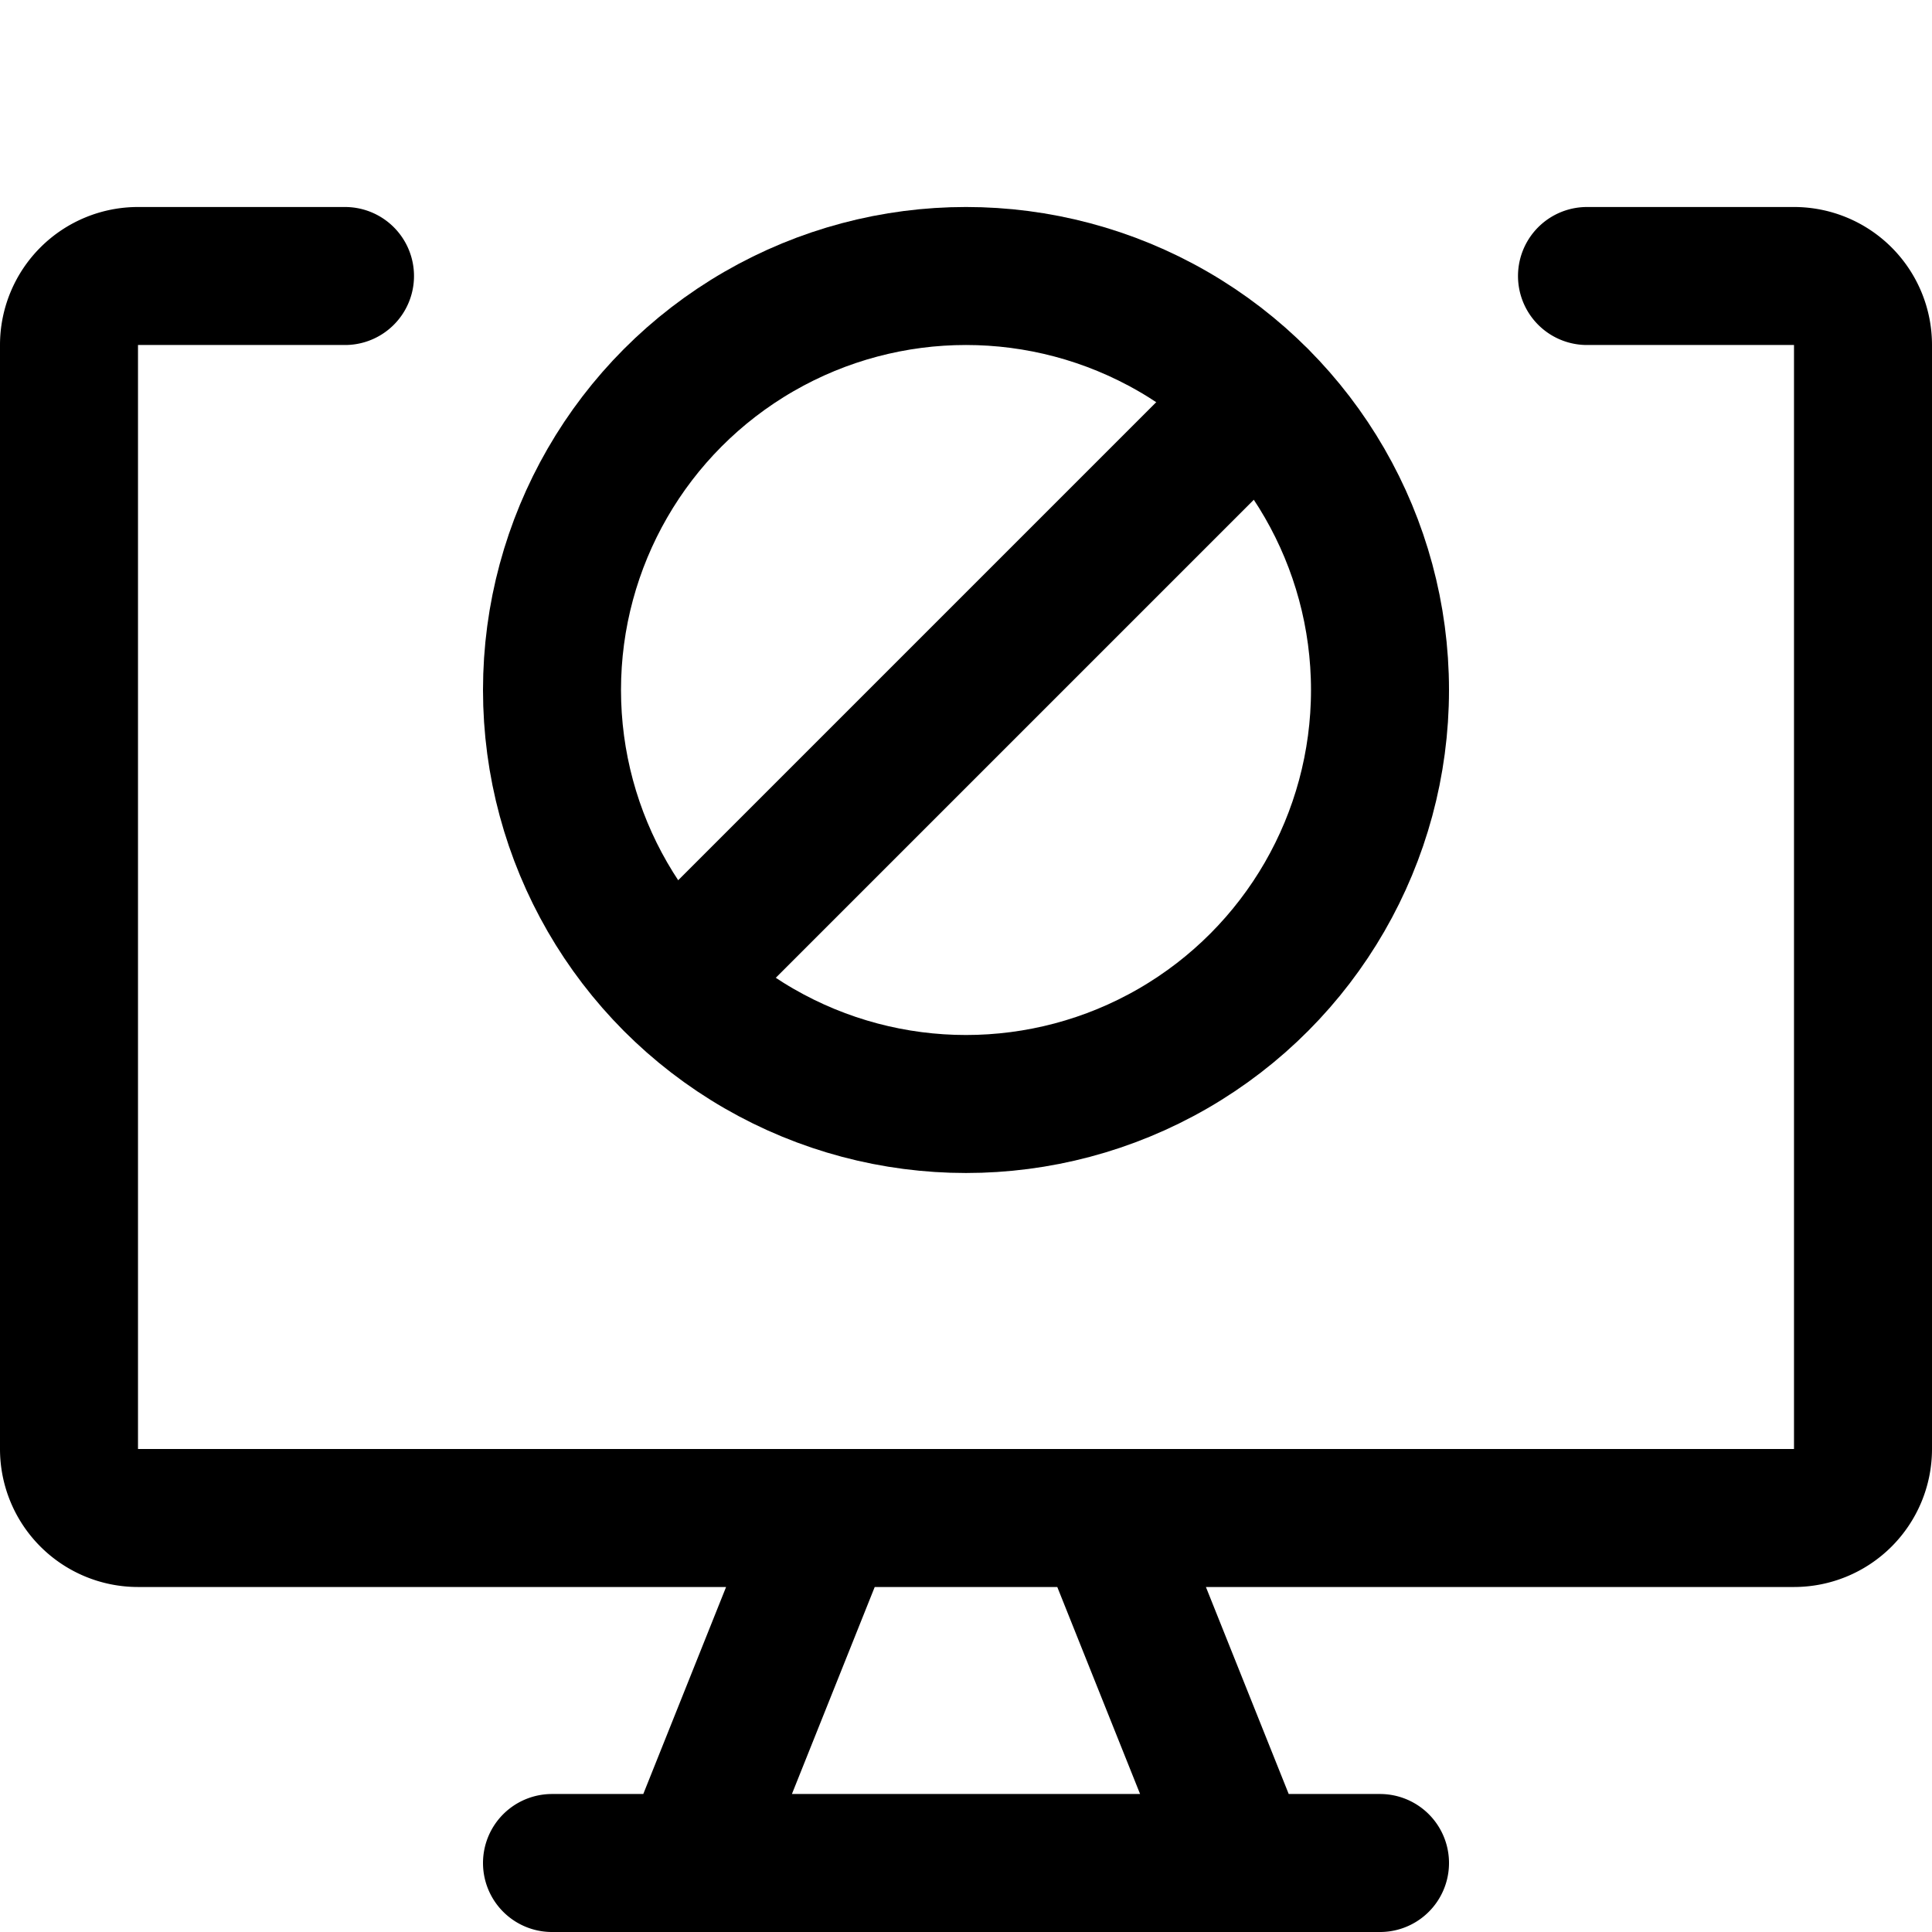 <svg xmlns="http://www.w3.org/2000/svg" width="128" height="128" viewBox="0 0 14 14"><g fill="none" stroke="currentColor" stroke-linecap="round" stroke-linejoin="round"><path d="M11.5 2H13a.5.5 0 0 1 .5.5v8a.5.5 0 0 1-.5.5H1a.5.5 0 0 1-.5-.5v-8A.5.5 0 0 1 1 2h1.5M6 11l-1 2.5M8 11l1 2.5m-5 0h6"/><circle cx="7" cy="5" r="3"/><path d="m4.88 7.12l4.24-4.24"/></g></svg>